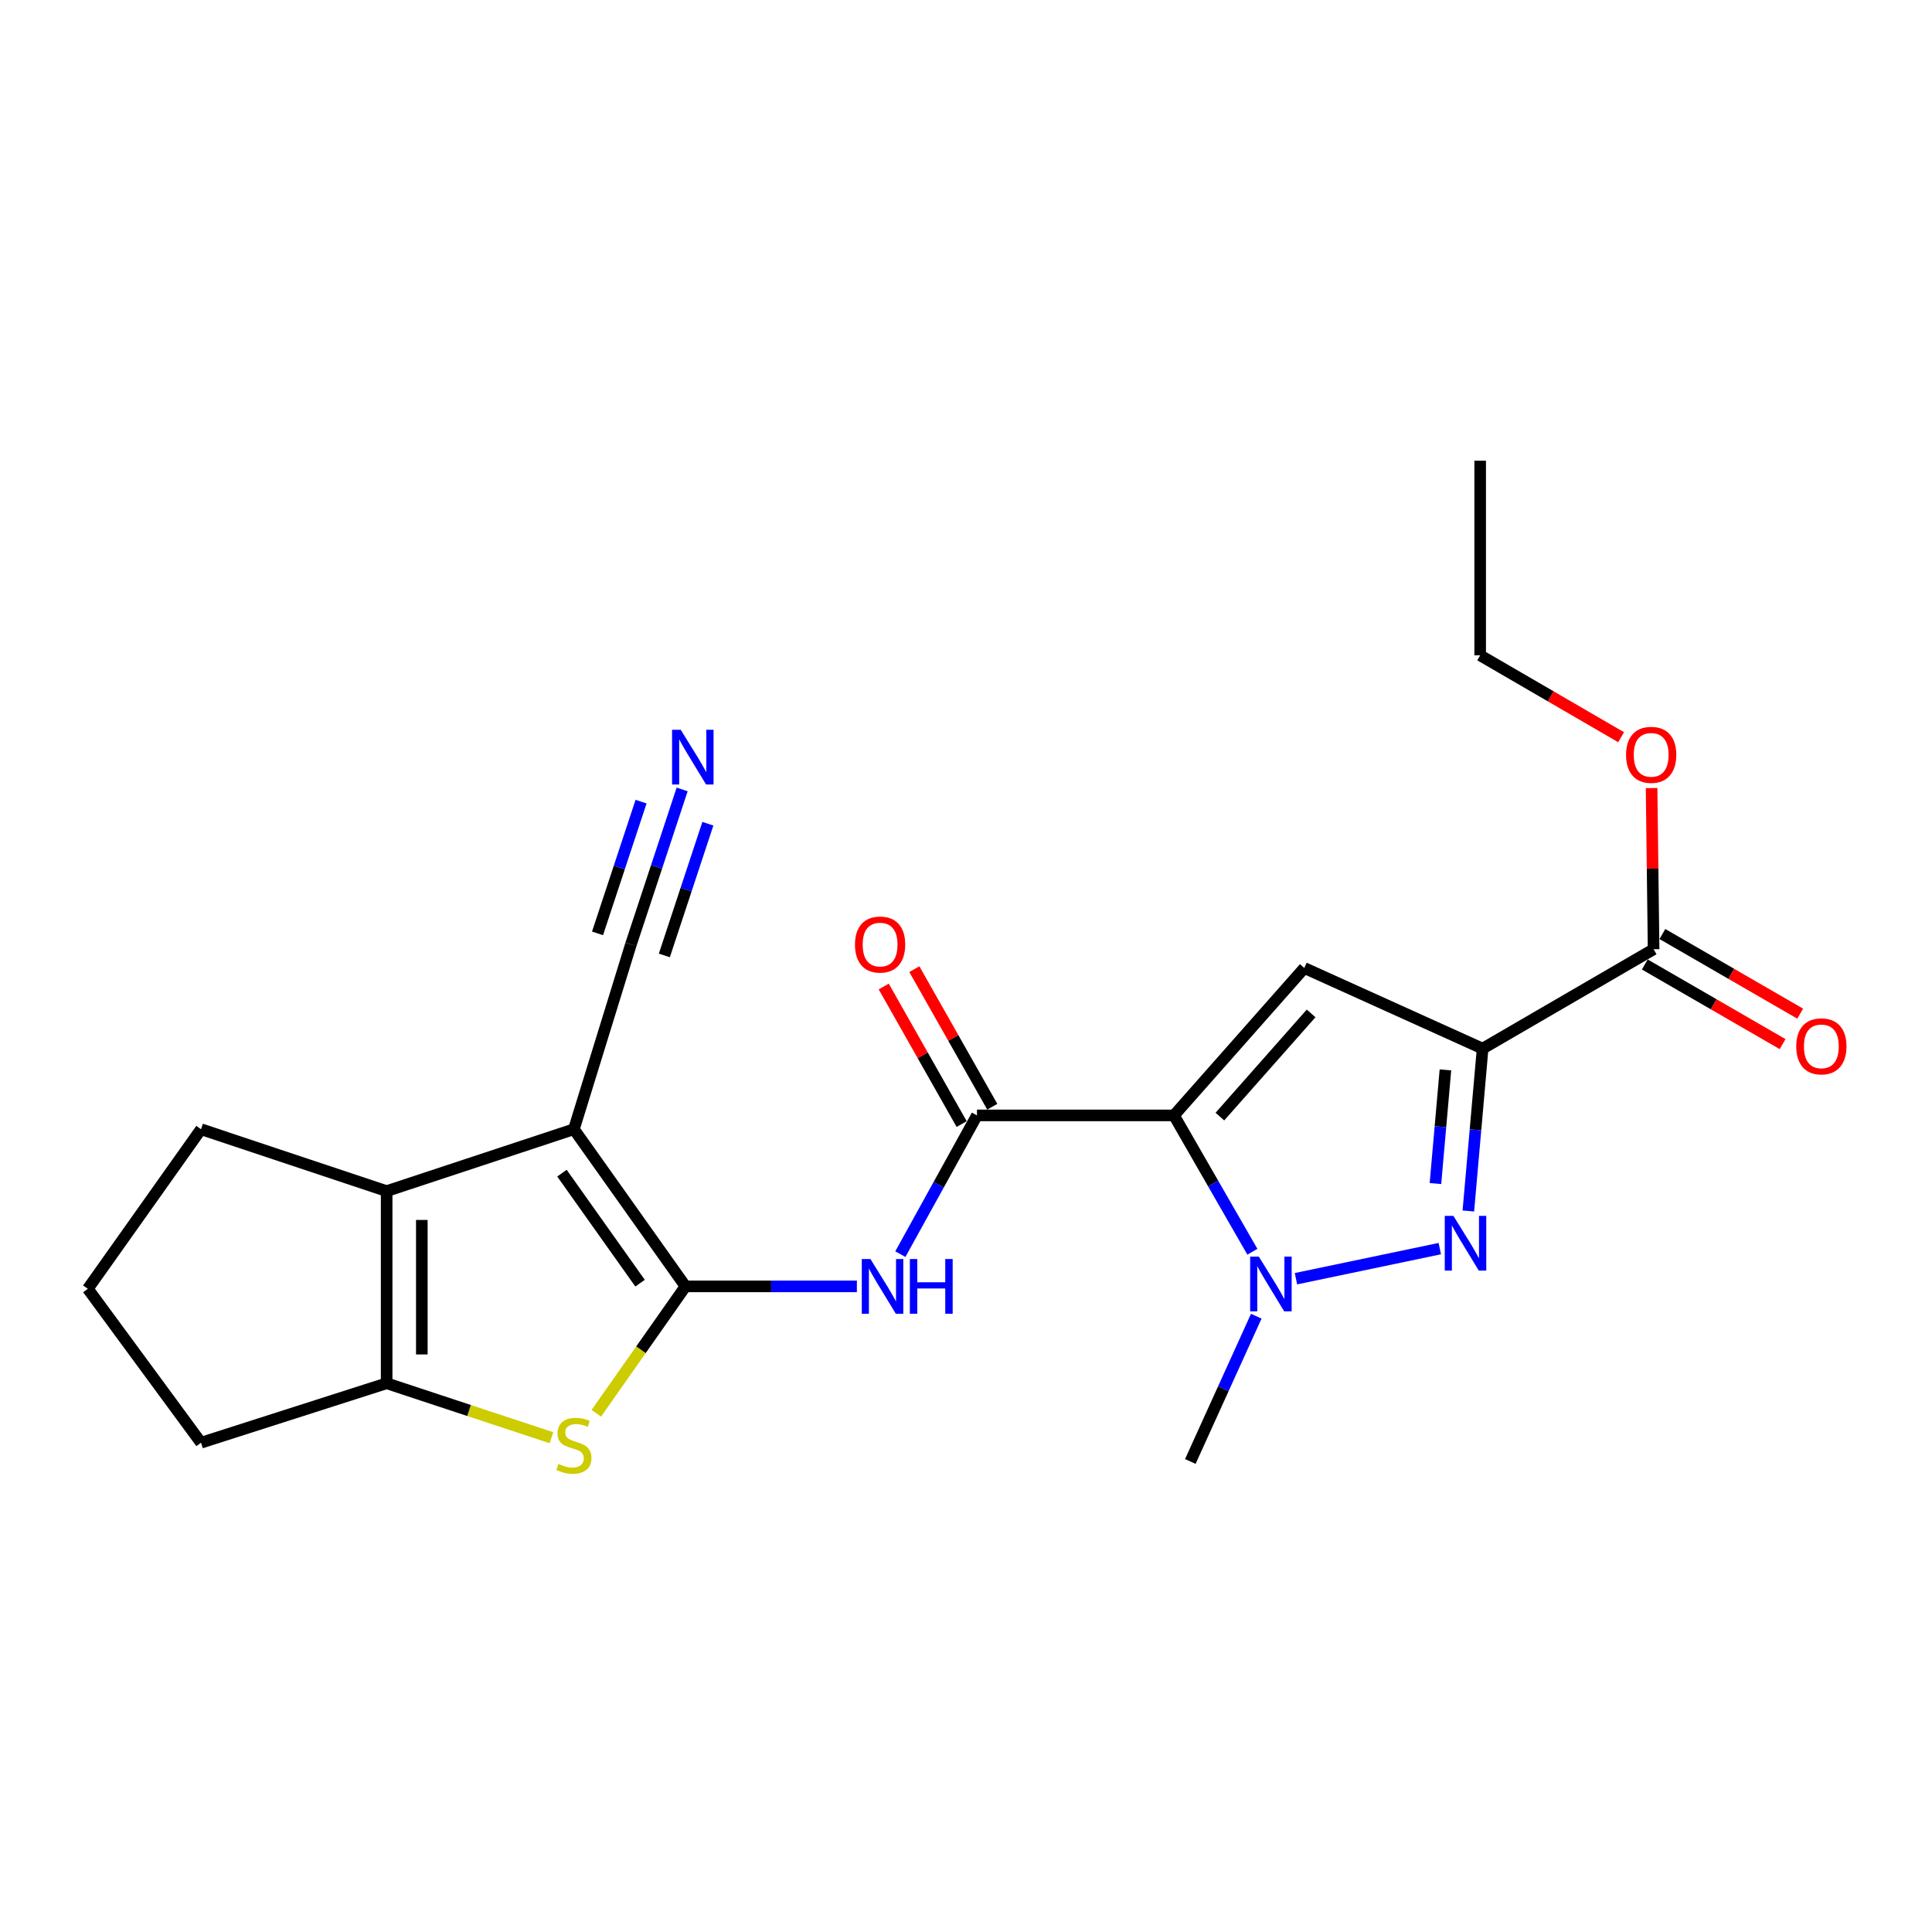 <?xml version='1.0' encoding='iso-8859-1'?>
<svg version='1.1' baseProfile='full'
              xmlns='http://www.w3.org/2000/svg'
                      xmlns:rdkit='http://www.rdkit.org/xml'
                      xmlns:xlink='http://www.w3.org/1999/xlink'
                  xml:space='preserve'
width='1000px' height='1000px' viewBox='0 0 1000 1000'>
<!-- END OF HEADER -->
<rect style='opacity:1.0;fill:#FFFFFF;stroke:none' width='1000' height='1000' x='0' y='0'> </rect>
<path class='bond-3' d='M 607.65,577.331 L 675.107,501.032' style='fill:none;fill-rule:evenodd;stroke:#000000;stroke-width:6px;stroke-linecap:butt;stroke-linejoin:miter;stroke-opacity:1' />
<path class='bond-3' d='M 631.411,577.948 L 678.631,524.539' style='fill:none;fill-rule:evenodd;stroke:#000000;stroke-width:6px;stroke-linecap:butt;stroke-linejoin:miter;stroke-opacity:1' />
<path class='bond-5' d='M 607.65,577.331 L 627.939,612.616' style='fill:none;fill-rule:evenodd;stroke:#000000;stroke-width:6px;stroke-linecap:butt;stroke-linejoin:miter;stroke-opacity:1' />
<path class='bond-5' d='M 627.939,612.616 L 648.229,647.9' style='fill:none;fill-rule:evenodd;stroke:#0000FF;stroke-width:6px;stroke-linecap:butt;stroke-linejoin:miter;stroke-opacity:1' />
<path class='bond-7' d='M 607.65,577.331 L 505.675,577.331' style='fill:none;fill-rule:evenodd;stroke:#000000;stroke-width:6px;stroke-linecap:butt;stroke-linejoin:miter;stroke-opacity:1' />
<path class='bond-0' d='M 354.808,665.83 L 399.16,665.83' style='fill:none;fill-rule:evenodd;stroke:#000000;stroke-width:6px;stroke-linecap:butt;stroke-linejoin:miter;stroke-opacity:1' />
<path class='bond-0' d='M 399.16,665.83 L 443.513,665.83' style='fill:none;fill-rule:evenodd;stroke:#0000FF;stroke-width:6px;stroke-linecap:butt;stroke-linejoin:miter;stroke-opacity:1' />
<path class='bond-1' d='M 354.808,665.83 L 297.052,584.483' style='fill:none;fill-rule:evenodd;stroke:#000000;stroke-width:6px;stroke-linecap:butt;stroke-linejoin:miter;stroke-opacity:1' />
<path class='bond-1' d='M 331.296,664.17 L 290.868,607.227' style='fill:none;fill-rule:evenodd;stroke:#000000;stroke-width:6px;stroke-linecap:butt;stroke-linejoin:miter;stroke-opacity:1' />
<path class='bond-6' d='M 354.808,665.83 L 331.726,698.673' style='fill:none;fill-rule:evenodd;stroke:#000000;stroke-width:6px;stroke-linecap:butt;stroke-linejoin:miter;stroke-opacity:1' />
<path class='bond-6' d='M 331.726,698.673 L 308.643,731.515' style='fill:none;fill-rule:evenodd;stroke:#CCCC00;stroke-width:6px;stroke-linecap:butt;stroke-linejoin:miter;stroke-opacity:1' />
<path class='bond-8' d='M 297.052,584.483 L 200.126,616.522' style='fill:none;fill-rule:evenodd;stroke:#000000;stroke-width:6px;stroke-linecap:butt;stroke-linejoin:miter;stroke-opacity:1' />
<path class='bond-12' d='M 297.052,584.483 L 326.572,488.822' style='fill:none;fill-rule:evenodd;stroke:#000000;stroke-width:6px;stroke-linecap:butt;stroke-linejoin:miter;stroke-opacity:1' />
<path class='bond-2' d='M 767.4,542.763 L 675.107,501.032' style='fill:none;fill-rule:evenodd;stroke:#000000;stroke-width:6px;stroke-linecap:butt;stroke-linejoin:miter;stroke-opacity:1' />
<path class='bond-11' d='M 767.4,542.763 L 855.899,491.331' style='fill:none;fill-rule:evenodd;stroke:#000000;stroke-width:6px;stroke-linecap:butt;stroke-linejoin:miter;stroke-opacity:1' />
<path class='bond-23' d='M 767.4,542.763 L 763.707,584.784' style='fill:none;fill-rule:evenodd;stroke:#000000;stroke-width:6px;stroke-linecap:butt;stroke-linejoin:miter;stroke-opacity:1' />
<path class='bond-23' d='M 763.707,584.784 L 760.014,626.805' style='fill:none;fill-rule:evenodd;stroke:#0000FF;stroke-width:6px;stroke-linecap:butt;stroke-linejoin:miter;stroke-opacity:1' />
<path class='bond-23' d='M 748.152,553.775 L 745.567,583.19' style='fill:none;fill-rule:evenodd;stroke:#000000;stroke-width:6px;stroke-linecap:butt;stroke-linejoin:miter;stroke-opacity:1' />
<path class='bond-23' d='M 745.567,583.19 L 742.982,612.605' style='fill:none;fill-rule:evenodd;stroke:#0000FF;stroke-width:6px;stroke-linecap:butt;stroke-linejoin:miter;stroke-opacity:1' />
<path class='bond-4' d='M 745.235,646.279 L 670.79,661.861' style='fill:none;fill-rule:evenodd;stroke:#0000FF;stroke-width:6px;stroke-linecap:butt;stroke-linejoin:miter;stroke-opacity:1' />
<path class='bond-16' d='M 650.244,681.259 L 633.176,718.856' style='fill:none;fill-rule:evenodd;stroke:#0000FF;stroke-width:6px;stroke-linecap:butt;stroke-linejoin:miter;stroke-opacity:1' />
<path class='bond-16' d='M 633.176,718.856 L 616.107,756.454' style='fill:none;fill-rule:evenodd;stroke:#000000;stroke-width:6px;stroke-linecap:butt;stroke-linejoin:miter;stroke-opacity:1' />
<path class='bond-10' d='M 285.42,744.163 L 242.773,730.071' style='fill:none;fill-rule:evenodd;stroke:#CCCC00;stroke-width:6px;stroke-linecap:butt;stroke-linejoin:miter;stroke-opacity:1' />
<path class='bond-10' d='M 242.773,730.071 L 200.126,715.978' style='fill:none;fill-rule:evenodd;stroke:#000000;stroke-width:6px;stroke-linecap:butt;stroke-linejoin:miter;stroke-opacity:1' />
<path class='bond-9' d='M 505.675,577.331 L 485.847,613.237' style='fill:none;fill-rule:evenodd;stroke:#000000;stroke-width:6px;stroke-linecap:butt;stroke-linejoin:miter;stroke-opacity:1' />
<path class='bond-9' d='M 485.847,613.237 L 466.018,649.143' style='fill:none;fill-rule:evenodd;stroke:#0000FF;stroke-width:6px;stroke-linecap:butt;stroke-linejoin:miter;stroke-opacity:1' />
<path class='bond-14' d='M 513.597,572.843 L 493.429,537.24' style='fill:none;fill-rule:evenodd;stroke:#000000;stroke-width:6px;stroke-linecap:butt;stroke-linejoin:miter;stroke-opacity:1' />
<path class='bond-14' d='M 493.429,537.24 L 473.262,501.637' style='fill:none;fill-rule:evenodd;stroke:#FF0000;stroke-width:6px;stroke-linecap:butt;stroke-linejoin:miter;stroke-opacity:1' />
<path class='bond-14' d='M 497.753,581.819 L 477.585,546.215' style='fill:none;fill-rule:evenodd;stroke:#000000;stroke-width:6px;stroke-linecap:butt;stroke-linejoin:miter;stroke-opacity:1' />
<path class='bond-14' d='M 477.585,546.215 L 457.417,510.612' style='fill:none;fill-rule:evenodd;stroke:#FF0000;stroke-width:6px;stroke-linecap:butt;stroke-linejoin:miter;stroke-opacity:1' />
<path class='bond-18' d='M 200.126,616.522 L 104.049,584.483' style='fill:none;fill-rule:evenodd;stroke:#000000;stroke-width:6px;stroke-linecap:butt;stroke-linejoin:miter;stroke-opacity:1' />
<path class='bond-24' d='M 200.126,616.522 L 200.126,715.978' style='fill:none;fill-rule:evenodd;stroke:#000000;stroke-width:6px;stroke-linecap:butt;stroke-linejoin:miter;stroke-opacity:1' />
<path class='bond-24' d='M 218.336,631.441 L 218.336,701.06' style='fill:none;fill-rule:evenodd;stroke:#000000;stroke-width:6px;stroke-linecap:butt;stroke-linejoin:miter;stroke-opacity:1' />
<path class='bond-19' d='M 200.126,715.978 L 104.049,746.752' style='fill:none;fill-rule:evenodd;stroke:#000000;stroke-width:6px;stroke-linecap:butt;stroke-linejoin:miter;stroke-opacity:1' />
<path class='bond-15' d='M 851.344,499.214 L 887.005,519.822' style='fill:none;fill-rule:evenodd;stroke:#000000;stroke-width:6px;stroke-linecap:butt;stroke-linejoin:miter;stroke-opacity:1' />
<path class='bond-15' d='M 887.005,519.822 L 922.666,540.43' style='fill:none;fill-rule:evenodd;stroke:#FF0000;stroke-width:6px;stroke-linecap:butt;stroke-linejoin:miter;stroke-opacity:1' />
<path class='bond-15' d='M 860.455,483.447 L 896.116,504.056' style='fill:none;fill-rule:evenodd;stroke:#000000;stroke-width:6px;stroke-linecap:butt;stroke-linejoin:miter;stroke-opacity:1' />
<path class='bond-15' d='M 896.116,504.056 L 931.778,524.664' style='fill:none;fill-rule:evenodd;stroke:#FF0000;stroke-width:6px;stroke-linecap:butt;stroke-linejoin:miter;stroke-opacity:1' />
<path class='bond-17' d='M 855.899,491.331 L 855.38,449.615' style='fill:none;fill-rule:evenodd;stroke:#000000;stroke-width:6px;stroke-linecap:butt;stroke-linejoin:miter;stroke-opacity:1' />
<path class='bond-17' d='M 855.38,449.615 L 854.86,407.899' style='fill:none;fill-rule:evenodd;stroke:#FF0000;stroke-width:6px;stroke-linecap:butt;stroke-linejoin:miter;stroke-opacity:1' />
<path class='bond-13' d='M 326.572,488.822 L 339.826,448.714' style='fill:none;fill-rule:evenodd;stroke:#000000;stroke-width:6px;stroke-linecap:butt;stroke-linejoin:miter;stroke-opacity:1' />
<path class='bond-13' d='M 339.826,448.714 L 353.079,408.607' style='fill:none;fill-rule:evenodd;stroke:#0000FF;stroke-width:6px;stroke-linecap:butt;stroke-linejoin:miter;stroke-opacity:1' />
<path class='bond-13' d='M 343.863,494.535 L 355.128,460.444' style='fill:none;fill-rule:evenodd;stroke:#000000;stroke-width:6px;stroke-linecap:butt;stroke-linejoin:miter;stroke-opacity:1' />
<path class='bond-13' d='M 355.128,460.444 L 366.393,426.353' style='fill:none;fill-rule:evenodd;stroke:#0000FF;stroke-width:6px;stroke-linecap:butt;stroke-linejoin:miter;stroke-opacity:1' />
<path class='bond-13' d='M 309.282,483.108 L 320.547,449.017' style='fill:none;fill-rule:evenodd;stroke:#000000;stroke-width:6px;stroke-linecap:butt;stroke-linejoin:miter;stroke-opacity:1' />
<path class='bond-13' d='M 320.547,449.017 L 331.813,414.926' style='fill:none;fill-rule:evenodd;stroke:#0000FF;stroke-width:6px;stroke-linecap:butt;stroke-linejoin:miter;stroke-opacity:1' />
<path class='bond-21' d='M 839.086,381.583 L 802.611,360.396' style='fill:none;fill-rule:evenodd;stroke:#FF0000;stroke-width:6px;stroke-linecap:butt;stroke-linejoin:miter;stroke-opacity:1' />
<path class='bond-21' d='M 802.611,360.396 L 766.135,339.208' style='fill:none;fill-rule:evenodd;stroke:#000000;stroke-width:6px;stroke-linecap:butt;stroke-linejoin:miter;stroke-opacity:1' />
<path class='bond-25' d='M 104.049,584.483 L 45.455,667.085' style='fill:none;fill-rule:evenodd;stroke:#000000;stroke-width:6px;stroke-linecap:butt;stroke-linejoin:miter;stroke-opacity:1' />
<path class='bond-20' d='M 104.049,746.752 L 45.455,667.085' style='fill:none;fill-rule:evenodd;stroke:#000000;stroke-width:6px;stroke-linecap:butt;stroke-linejoin:miter;stroke-opacity:1' />
<path class='bond-22' d='M 766.135,339.208 L 766.135,238.468' style='fill:none;fill-rule:evenodd;stroke:#000000;stroke-width:6px;stroke-linecap:butt;stroke-linejoin:miter;stroke-opacity:1' />
<path  class='atom-5' d='M 752.288 629.333
L 761.568 644.333
Q 762.488 645.813, 763.968 648.493
Q 765.448 651.173, 765.528 651.333
L 765.528 629.333
L 769.288 629.333
L 769.288 657.653
L 765.408 657.653
L 755.448 641.253
Q 754.288 639.333, 753.048 637.133
Q 751.848 634.933, 751.488 634.253
L 751.488 657.653
L 747.808 657.653
L 747.808 629.333
L 752.288 629.333
' fill='#0000FF'/>
<path  class='atom-6' d='M 651.558 650.416
L 660.838 665.416
Q 661.758 666.896, 663.238 669.576
Q 664.718 672.256, 664.798 672.416
L 664.798 650.416
L 668.558 650.416
L 668.558 678.736
L 664.678 678.736
L 654.718 662.336
Q 653.558 660.416, 652.318 658.216
Q 651.118 656.016, 650.758 655.336
L 650.758 678.736
L 647.078 678.736
L 647.078 650.416
L 651.558 650.416
' fill='#0000FF'/>
<path  class='atom-7' d='M 289.052 757.727
Q 289.372 757.847, 290.692 758.407
Q 292.012 758.967, 293.452 759.327
Q 294.932 759.647, 296.372 759.647
Q 299.052 759.647, 300.612 758.367
Q 302.172 757.047, 302.172 754.767
Q 302.172 753.207, 301.372 752.247
Q 300.612 751.287, 299.412 750.767
Q 298.212 750.247, 296.212 749.647
Q 293.692 748.887, 292.172 748.167
Q 290.692 747.447, 289.612 745.927
Q 288.572 744.407, 288.572 741.847
Q 288.572 738.287, 290.972 736.087
Q 293.412 733.887, 298.212 733.887
Q 301.492 733.887, 305.212 735.447
L 304.292 738.527
Q 300.892 737.127, 298.332 737.127
Q 295.572 737.127, 294.052 738.287
Q 292.532 739.407, 292.572 741.367
Q 292.572 742.887, 293.332 743.807
Q 294.132 744.727, 295.252 745.247
Q 296.412 745.767, 298.332 746.367
Q 300.892 747.167, 302.412 747.967
Q 303.932 748.767, 305.012 750.407
Q 306.132 752.007, 306.132 754.767
Q 306.132 758.687, 303.492 760.807
Q 300.892 762.887, 296.532 762.887
Q 294.012 762.887, 292.092 762.327
Q 290.212 761.807, 287.972 760.887
L 289.052 757.727
' fill='#CCCC00'/>
<path  class='atom-10' d='M 450.542 651.67
L 459.822 666.67
Q 460.742 668.15, 462.222 670.83
Q 463.702 673.51, 463.782 673.67
L 463.782 651.67
L 467.542 651.67
L 467.542 679.99
L 463.662 679.99
L 453.702 663.59
Q 452.542 661.67, 451.302 659.47
Q 450.102 657.27, 449.742 656.59
L 449.742 679.99
L 446.062 679.99
L 446.062 651.67
L 450.542 651.67
' fill='#0000FF'/>
<path  class='atom-10' d='M 470.942 651.67
L 474.782 651.67
L 474.782 663.71
L 489.262 663.71
L 489.262 651.67
L 493.102 651.67
L 493.102 679.99
L 489.262 679.99
L 489.262 666.91
L 474.782 666.91
L 474.782 679.99
L 470.942 679.99
L 470.942 651.67
' fill='#0000FF'/>
<path  class='atom-14' d='M 352.341 377.735
L 361.621 392.735
Q 362.541 394.215, 364.021 396.895
Q 365.501 399.575, 365.581 399.735
L 365.581 377.735
L 369.341 377.735
L 369.341 406.055
L 365.461 406.055
L 355.501 389.655
Q 354.341 387.735, 353.101 385.535
Q 351.901 383.335, 351.541 382.655
L 351.541 406.055
L 347.861 406.055
L 347.861 377.735
L 352.341 377.735
' fill='#0000FF'/>
<path  class='atom-15' d='M 442.538 488.902
Q 442.538 482.102, 445.898 478.302
Q 449.258 474.502, 455.538 474.502
Q 461.818 474.502, 465.178 478.302
Q 468.538 482.102, 468.538 488.902
Q 468.538 495.782, 465.138 499.702
Q 461.738 503.582, 455.538 503.582
Q 449.298 503.582, 445.898 499.702
Q 442.538 495.822, 442.538 488.902
M 455.538 500.382
Q 459.858 500.382, 462.178 497.502
Q 464.538 494.582, 464.538 488.902
Q 464.538 483.342, 462.178 480.542
Q 459.858 477.702, 455.538 477.702
Q 451.218 477.702, 448.858 480.502
Q 446.538 483.302, 446.538 488.902
Q 446.538 494.622, 448.858 497.502
Q 451.218 500.382, 455.538 500.382
' fill='#FF0000'/>
<path  class='atom-16' d='M 929.729 541.588
Q 929.729 534.788, 933.089 530.988
Q 936.449 527.188, 942.729 527.188
Q 949.009 527.188, 952.369 530.988
Q 955.729 534.788, 955.729 541.588
Q 955.729 548.468, 952.329 552.388
Q 948.929 556.268, 942.729 556.268
Q 936.489 556.268, 933.089 552.388
Q 929.729 548.508, 929.729 541.588
M 942.729 553.068
Q 947.049 553.068, 949.369 550.188
Q 951.729 547.268, 951.729 541.588
Q 951.729 536.028, 949.369 533.228
Q 947.049 530.388, 942.729 530.388
Q 938.409 530.388, 936.049 533.188
Q 933.729 535.988, 933.729 541.588
Q 933.729 547.308, 936.049 550.188
Q 938.409 553.068, 942.729 553.068
' fill='#FF0000'/>
<path  class='atom-18' d='M 841.645 390.701
Q 841.645 383.901, 845.005 380.101
Q 848.365 376.301, 854.645 376.301
Q 860.925 376.301, 864.285 380.101
Q 867.645 383.901, 867.645 390.701
Q 867.645 397.581, 864.245 401.501
Q 860.845 405.381, 854.645 405.381
Q 848.405 405.381, 845.005 401.501
Q 841.645 397.621, 841.645 390.701
M 854.645 402.181
Q 858.965 402.181, 861.285 399.301
Q 863.645 396.381, 863.645 390.701
Q 863.645 385.141, 861.285 382.341
Q 858.965 379.501, 854.645 379.501
Q 850.325 379.501, 847.965 382.301
Q 845.645 385.101, 845.645 390.701
Q 845.645 396.421, 847.965 399.301
Q 850.325 402.181, 854.645 402.181
' fill='#FF0000'/>
</svg>
